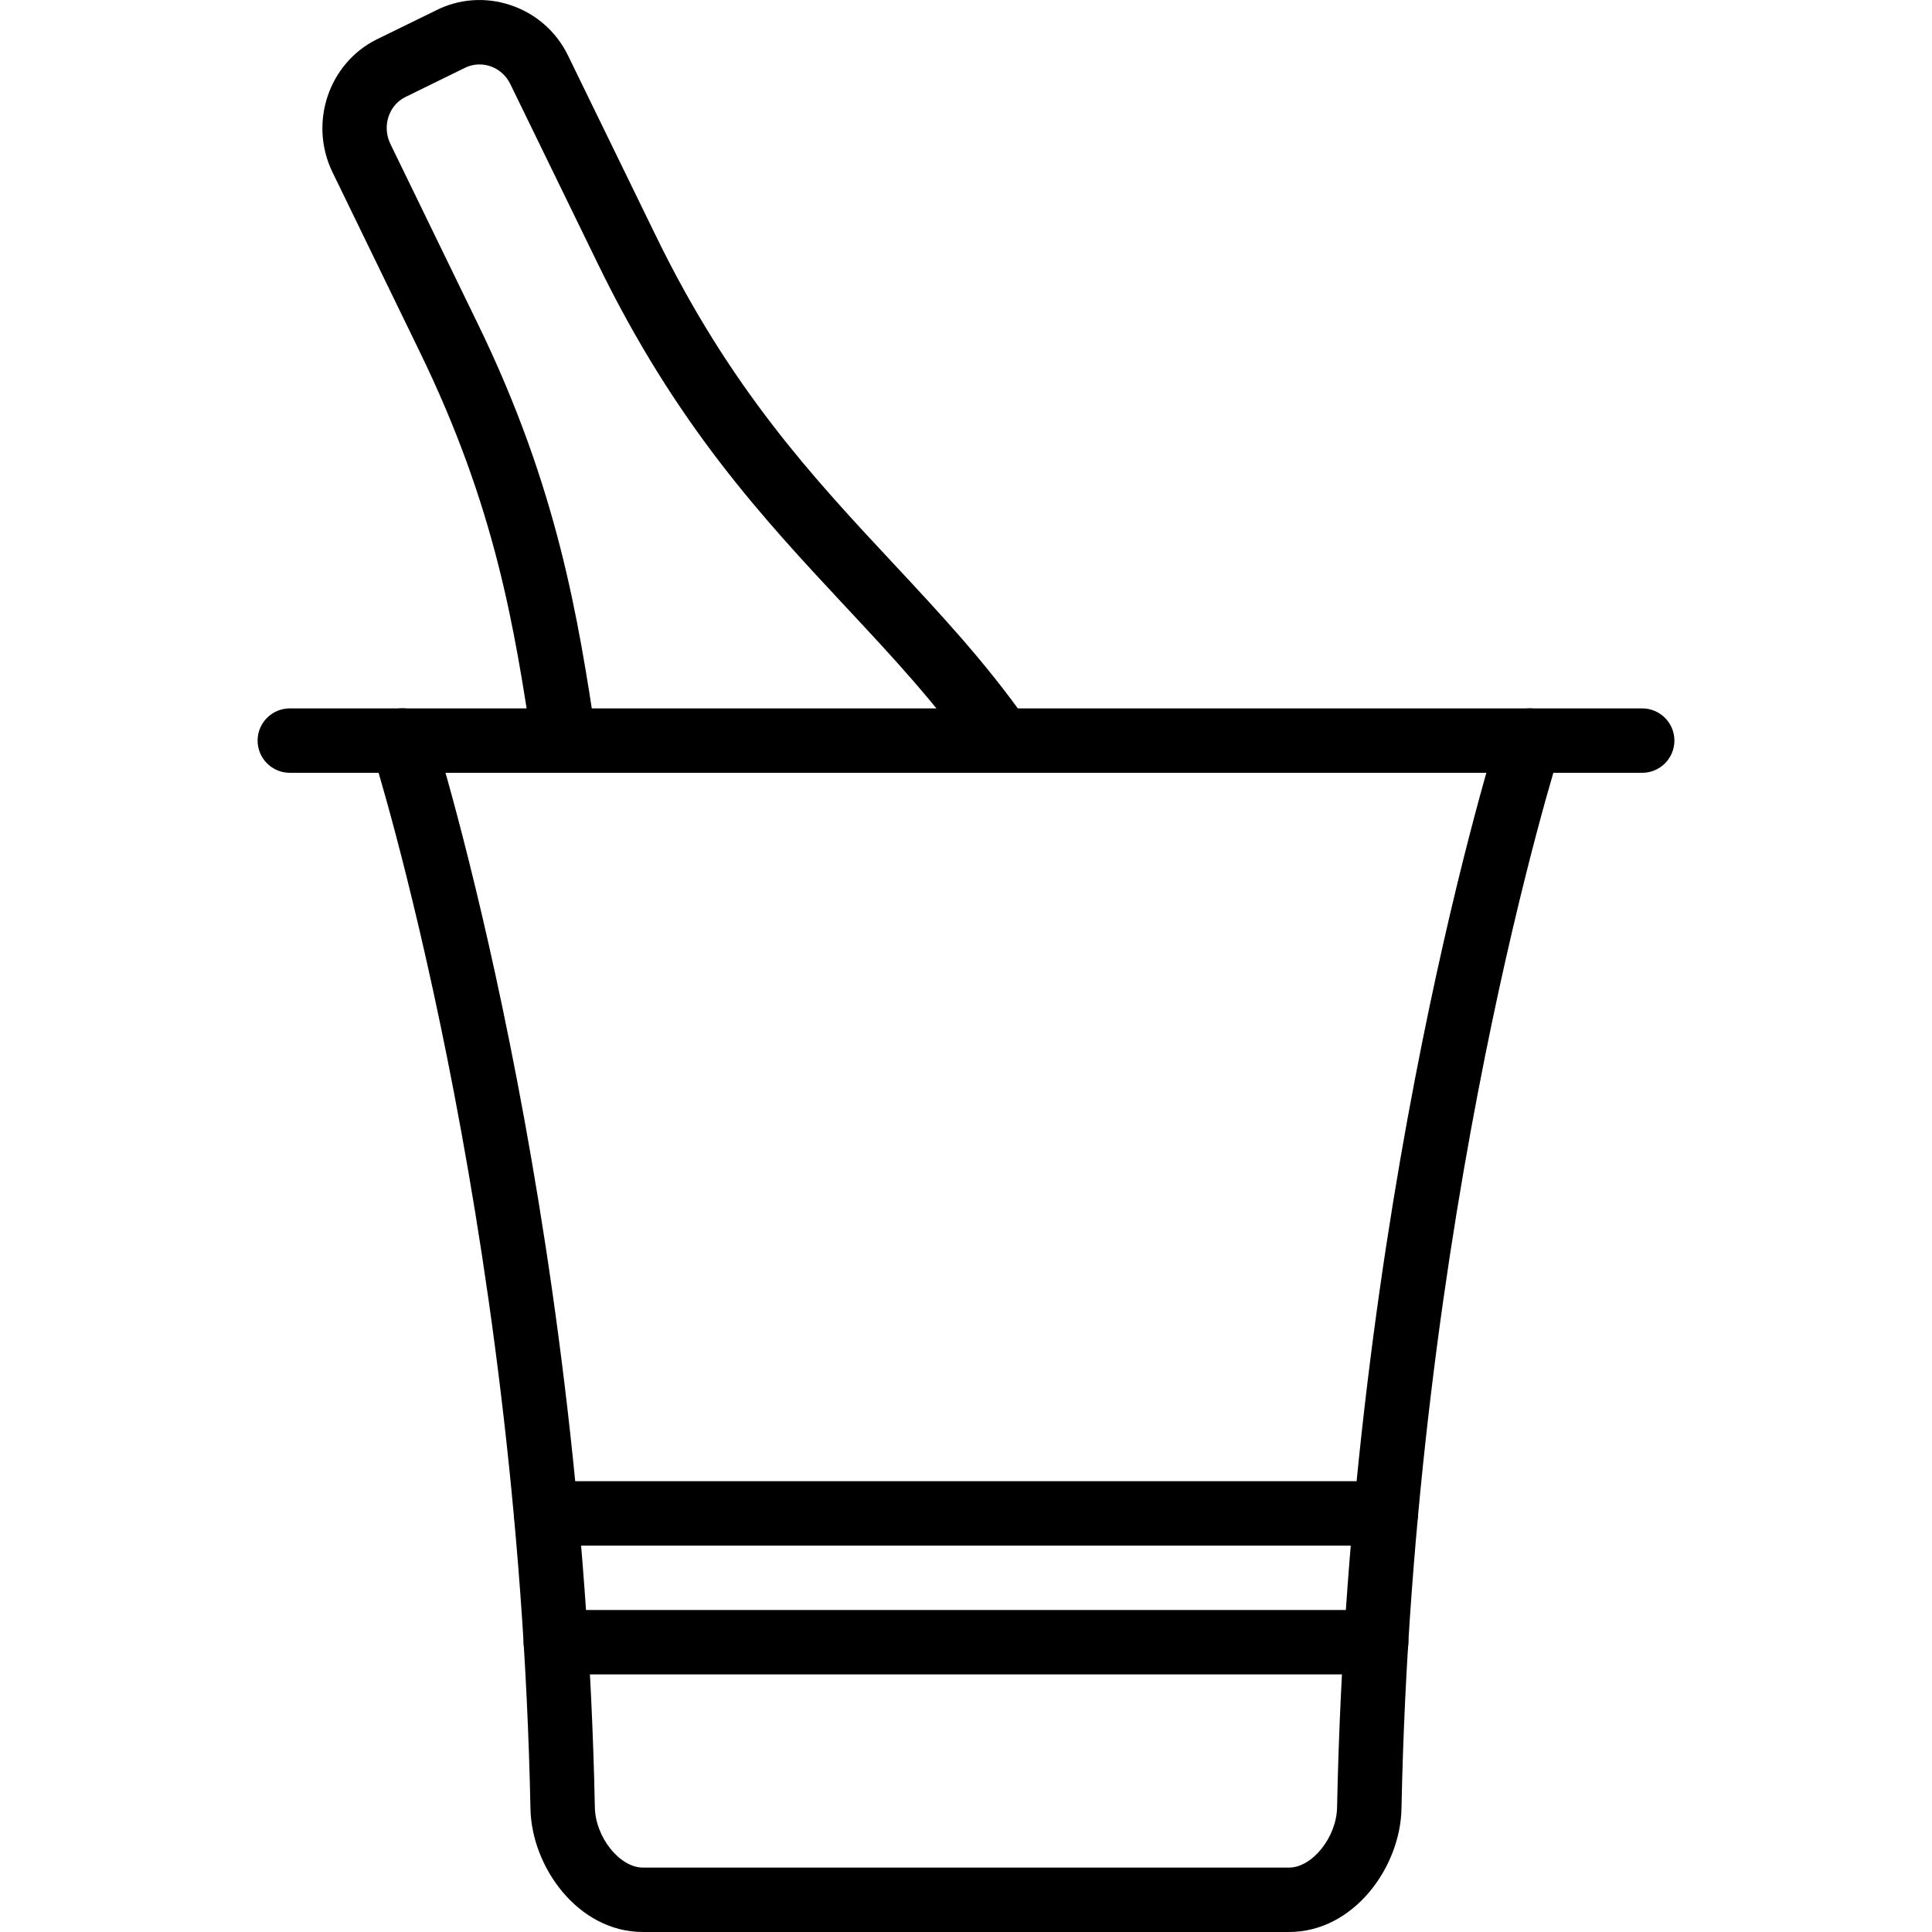<?xml version="1.0" encoding="iso-8859-1"?>
<!-- Generator: Adobe Illustrator 19.2.1, SVG Export Plug-In . SVG Version: 6.00 Build 0)  -->
<svg version="1.1" xmlns="http://www.w3.org/2000/svg" xmlns:xlink="http://www.w3.org/1999/xlink" x="0px" y="0px"
	 viewBox="0 0 30 30" style="enable-background:new 0 0 30 30;" xml:space="preserve">
<g id="Restaurant_sign_1">
</g>
<g id="Restaurant_Sign_2">
</g>
<g id="Restaurant_Sign_3">
</g>
<g id="Hot_Drink_1">
</g>
<g id="Hot_Drink_2">
</g>
<g id="Cocktail">
</g>
<g id="Shot_Glasses">
</g>
<g id="Chilled_Champagne">
	<g>
		<g id="XMLID_7_">
			<path d="M20.016,30H9.984c-1.007,0-1.729-1.008-1.747-1.913c-0.188-9.253-2.44-16.364-2.463-16.435
				c-0.085-0.263,0.06-0.544,0.322-0.629c0.263-0.085,0.545,0.06,0.629,0.323c0.023,0.072,2.32,7.322,2.512,16.72
				C9.246,28.529,9.623,29,9.984,29h10.031c0.361,0,0.738-0.471,0.747-0.933c0.19-9.42,2.488-16.649,2.512-16.721
				c0.085-0.263,0.369-0.405,0.629-0.323c0.263,0.085,0.407,0.367,0.322,0.629c-0.022,0.071-2.275,7.168-2.463,16.434
				C21.745,28.992,21.022,30,20.016,30z"/>
		</g>
		<g id="XMLID_100_">
			<path d="M25.5,12h-21C4.224,12,4,11.776,4,11.5S4.224,11,4.5,11h21c0.276,0,0.5,0.224,0.5,0.5S25.776,12,25.5,12z"/>
		</g>
		<g>
			<path d="M21.37,26H8.63c-0.276,0-0.5-0.224-0.5-0.5S8.354,25,8.63,25h12.74c0.276,0,0.5,0.224,0.5,0.5S21.646,26,21.37,26z"/>
		</g>
		<g>
			<path d="M21.52,24H8.48c-0.276,0-0.5-0.224-0.5-0.5S8.204,23,8.48,23H21.52c0.276,0,0.5,0.224,0.5,0.5S21.796,24,21.52,24z"/>
		</g>
		<g>
			<path d="M8.759,12c-0.242,0-0.455-0.177-0.493-0.425c-0.276-1.809-0.562-3.68-1.755-6.126L5.16,2.668
				C4.794,1.906,5.103,0.985,5.847,0.613l0.924-0.452c0.355-0.18,0.769-0.211,1.155-0.082C8.319,0.21,8.637,0.487,8.819,0.86
				l1.36,2.791c1.155,2.38,2.444,3.761,3.69,5.096c0.739,0.792,1.438,1.541,2.089,2.466c0.158,0.226,0.104,0.538-0.122,0.697
				c-0.224,0.158-0.536,0.105-0.696-0.122c-0.61-0.868-1.286-1.592-2.002-2.359c-1.296-1.389-2.637-2.825-3.858-5.34L7.921,1.299
				C7.857,1.17,7.747,1.073,7.609,1.027c-0.13-0.043-0.27-0.034-0.393,0.028L6.29,1.509C6.035,1.637,5.931,1.962,6.061,2.233
				l1.35,2.778c1.259,2.582,1.569,4.617,1.844,6.413c0.042,0.273-0.146,0.528-0.419,0.569C8.81,11.998,8.784,12,8.759,12z"/>
		</g>
	</g>
</g>
<g id="Wine">
</g>
<g id="Wine_List">
</g>
<g id="Menu">
</g>
<g id="Menu_2">
</g>
<g id="Salver">
</g>
<g id="Soup">
</g>
<g id="Sushi">
</g>
<g id="Pizza">
</g>
<g id="Pizza_Slice">
</g>
<g id="Fish">
</g>
<g id="Sausage">
</g>
<g id="Course">
</g>
<g id="Dessert">
</g>
<g id="Cutlery">
</g>
<g id="Napkin">
</g>
<g id="Table">
</g>
<g id="Spices">
</g>
<g id="Hot_Sauce">
</g>
<g id="Reserved_1">
</g>
<g id="Reserved_2">
</g>
<g id="Open">
</g>
<g id="Food_Photo">
</g>
<g id="Chef">
</g>
<g id="Bill">
</g>
<g id="Bill_2">
</g>
<g id="Paying_1">
</g>
<g id="Paying_2">
</g>
<g id="Restaurant_Place">
</g>
</svg>
